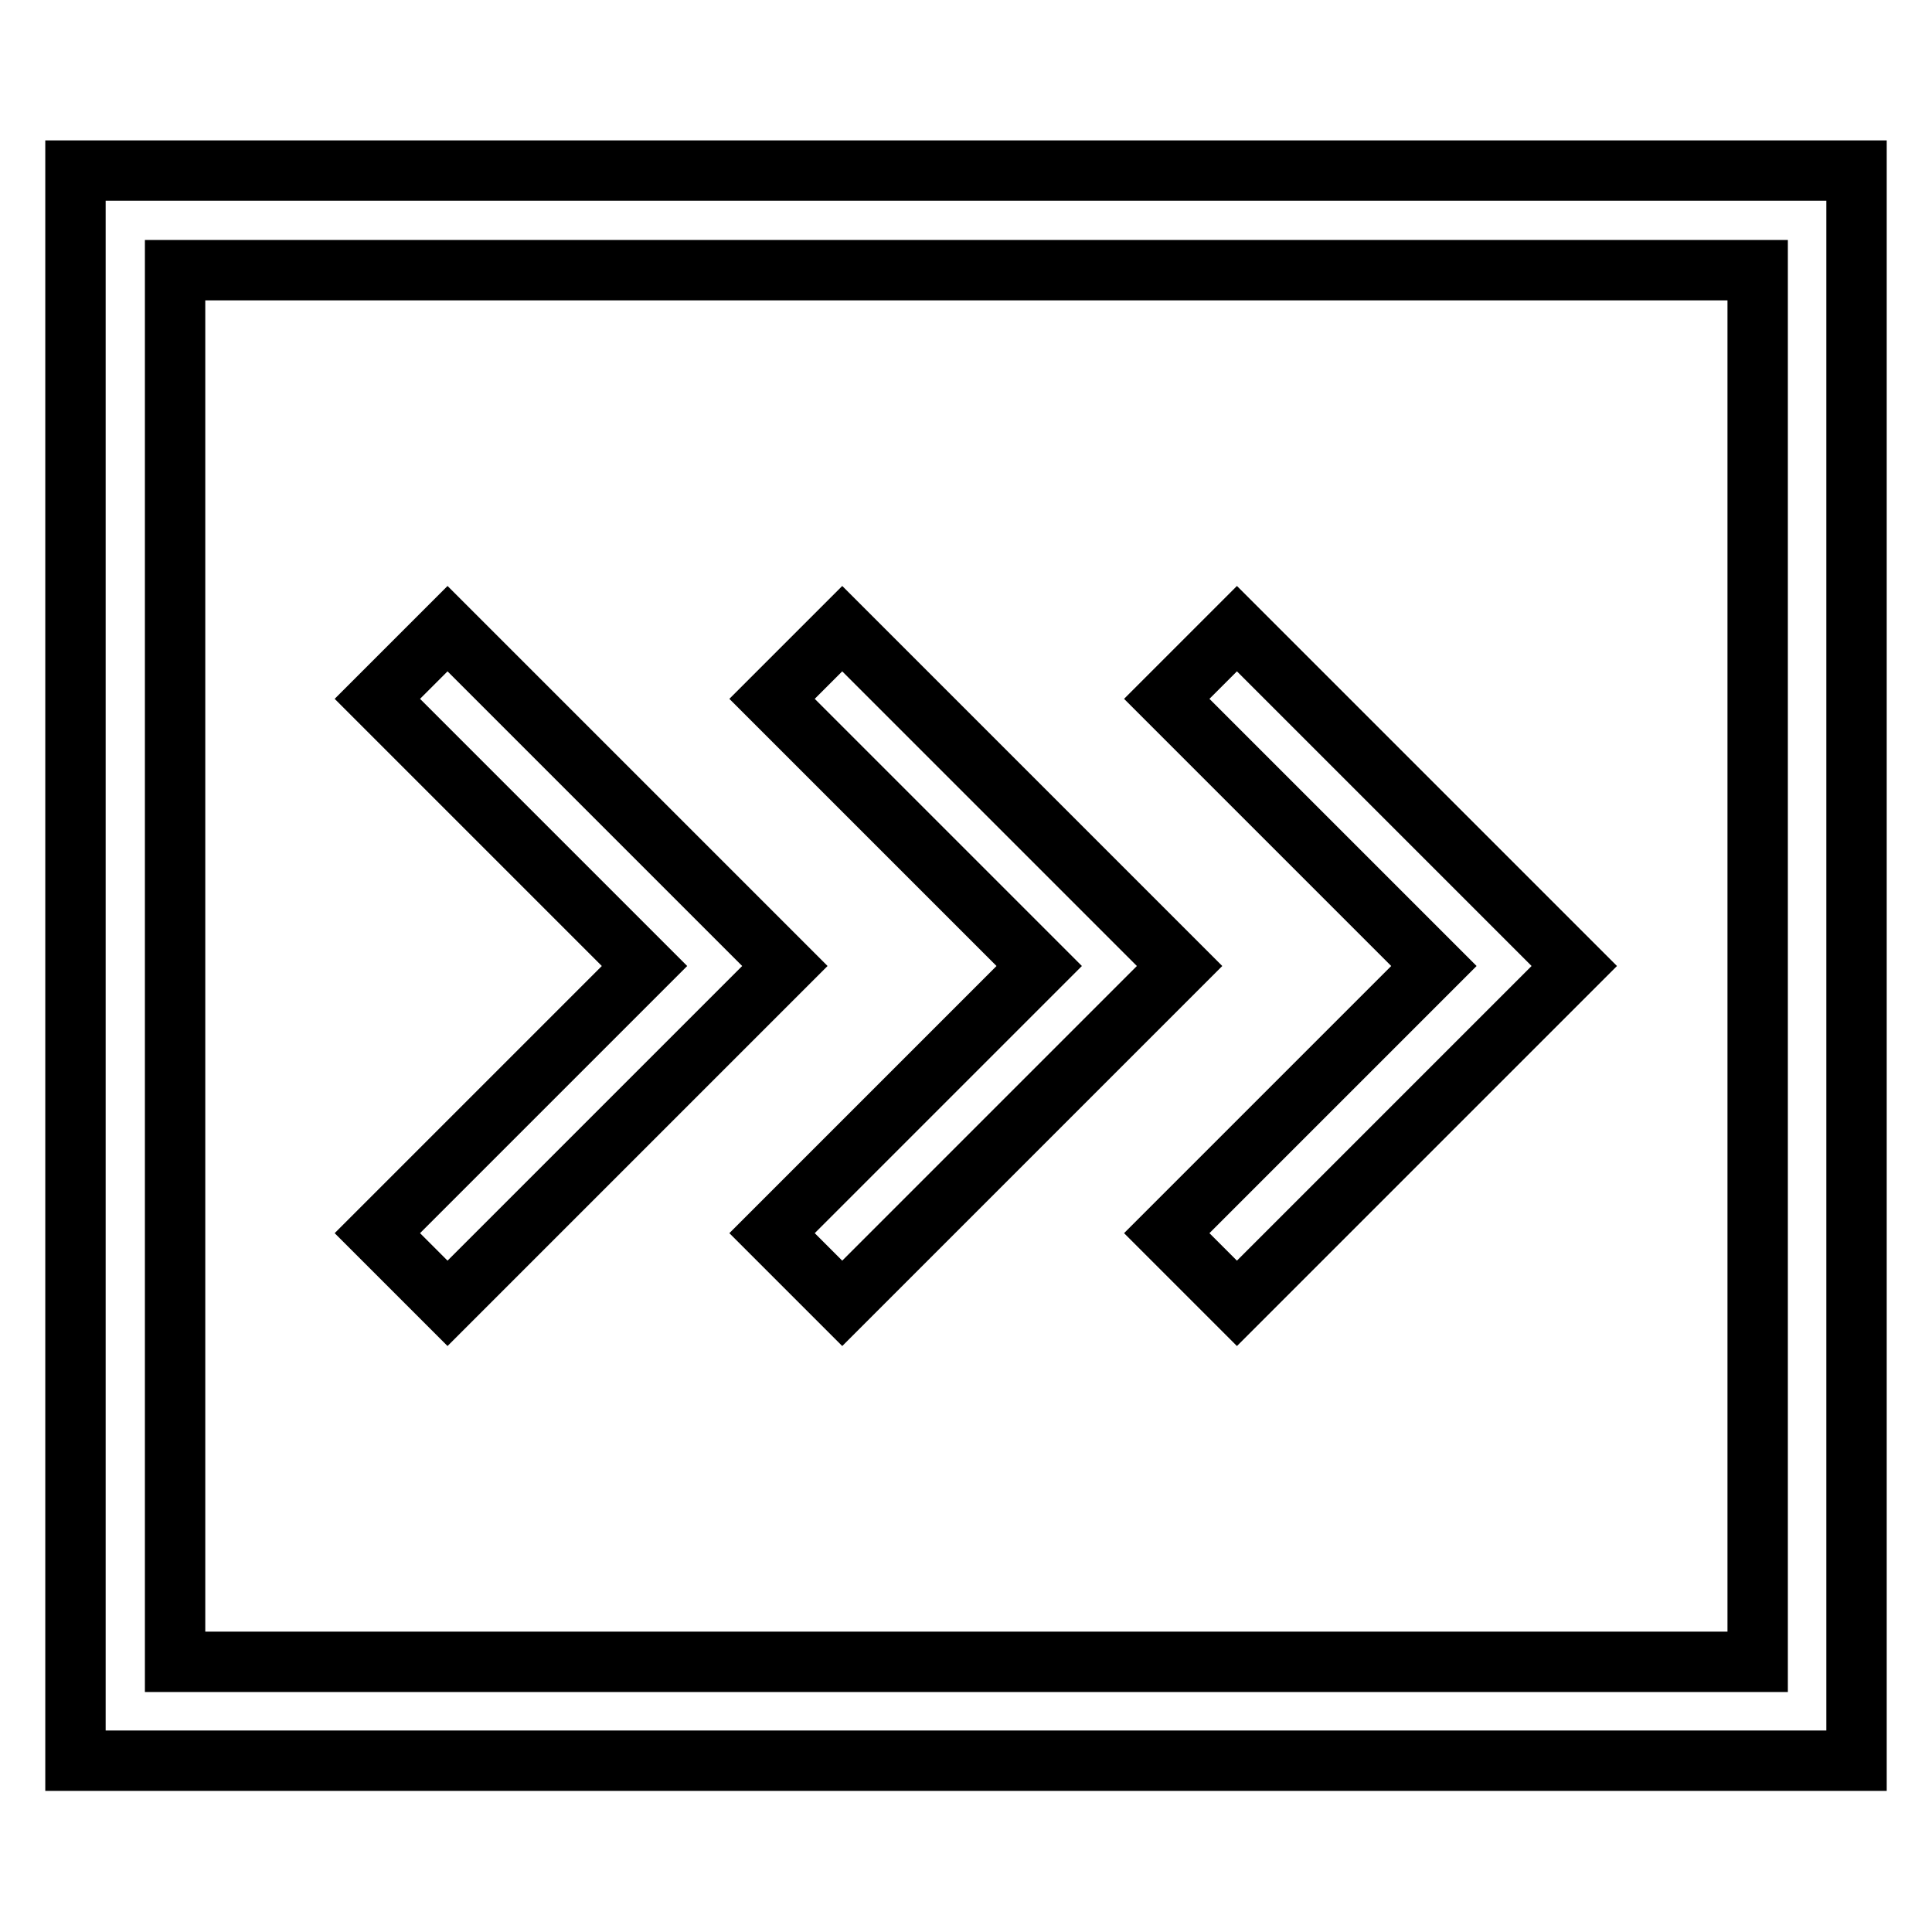<?xml version="1.0" encoding="utf-8"?>
<!-- Svg Vector Icons : http://www.onlinewebfonts.com/icon -->
<!DOCTYPE svg PUBLIC "-//W3C//DTD SVG 1.1//EN" "http://www.w3.org/Graphics/SVG/1.1/DTD/svg11.dtd">
<svg version="1.1" xmlns="http://www.w3.org/2000/svg" xmlns:xlink="http://www.w3.org/1999/xlink" x="0px" y="0px" viewBox="0 0 256 256" enable-background="new 0 0 256 256" xml:space="preserve">
<g> <path stroke-width="8" fill-opacity="0" stroke="#000000"  d="M10,22.6v210.7h236V22.6H10z M232.8,220.2H23.2V35.8h209.7V220.2z M190,128l-35.4-35.4l9.3-9.3l44.7,44.7 l-44.7,44.7l-9.3-9.3L190,128z M137.7,128l-35.4-35.4l9.3-9.3l44.7,44.7l-44.7,44.7l-9.3-9.3L137.7,128L137.7,128z M50,163.4 L85.4,128L50,92.6l9.3-9.3l44.7,44.7l-44.7,44.7L50,163.4z"/></g>
</svg>